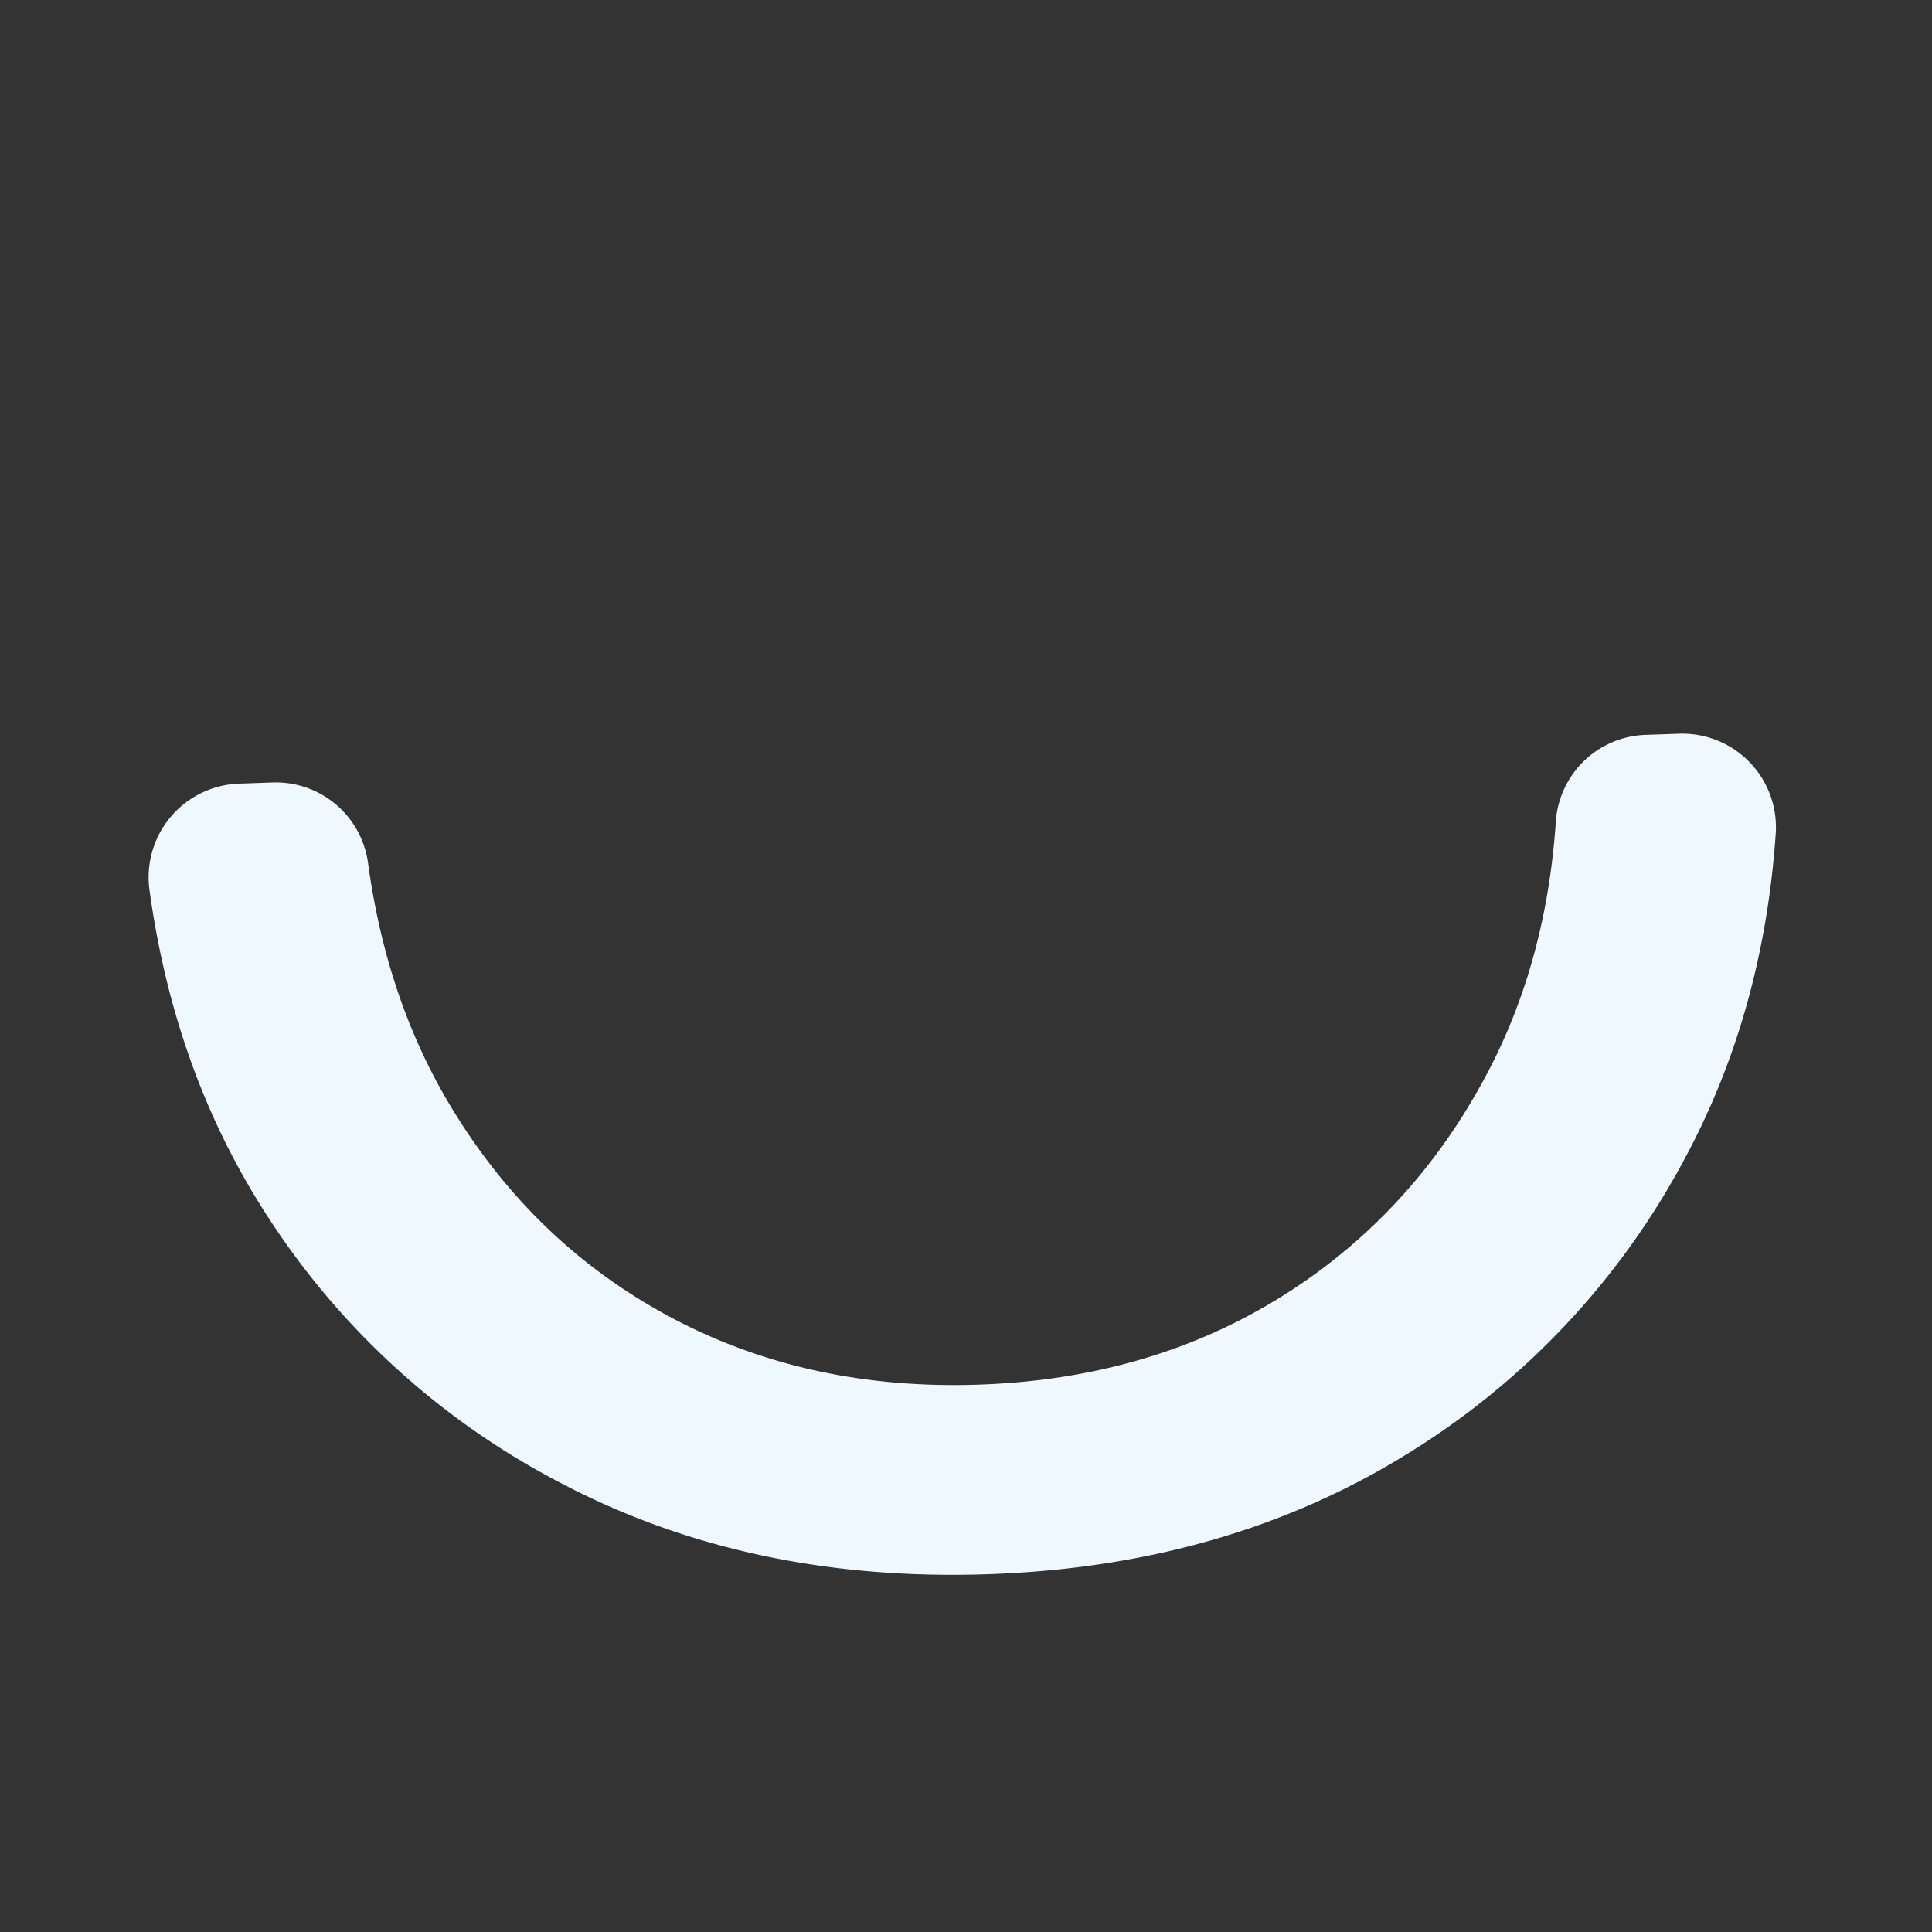 <svg xmlns="http://www.w3.org/2000/svg" width="465.401" height="465.401" viewBox="0 0 465.401 465.401">
  <rect x="0" y="0" width="465.401" height="465.401" fill="#333333" stroke="none"/>
  <g id="contact-sec-before" transform="matrix(-0.682, 0.731, -0.731, -0.682, 506.595, 172.557)">
    <path id="Path_13418" data-name="Path 13418" d="M263.953,82.847a22.436,22.436,0,0,0,29.984,1.686q25.852-21.071,54.813-29.115,37.545-10.435,73.8-.785t65.458,38.854q29.2,29.2,38.854,65.458t-1.044,73.539q-8.238,28.736-29.331,54.531a22.44,22.44,0,0,0,1.657,30.02l5.66,5.66a22.575,22.575,0,0,0,33.472-1.747q27.166-33.388,37.312-71.511a186.108,186.108,0,0,0-.517-98.582Q560.5,101.3,519.818,60.63,479.651,20.463,430.633,6.912a186.044,186.044,0,0,0-98.573-.526q-38.531,10.138-72,37.3a22.575,22.575,0,0,0-1.77,33.491l5.665,5.665Z" transform="translate(-185.55 -5.35)" fill="#eff8ff"/>
  </g>
</svg>
